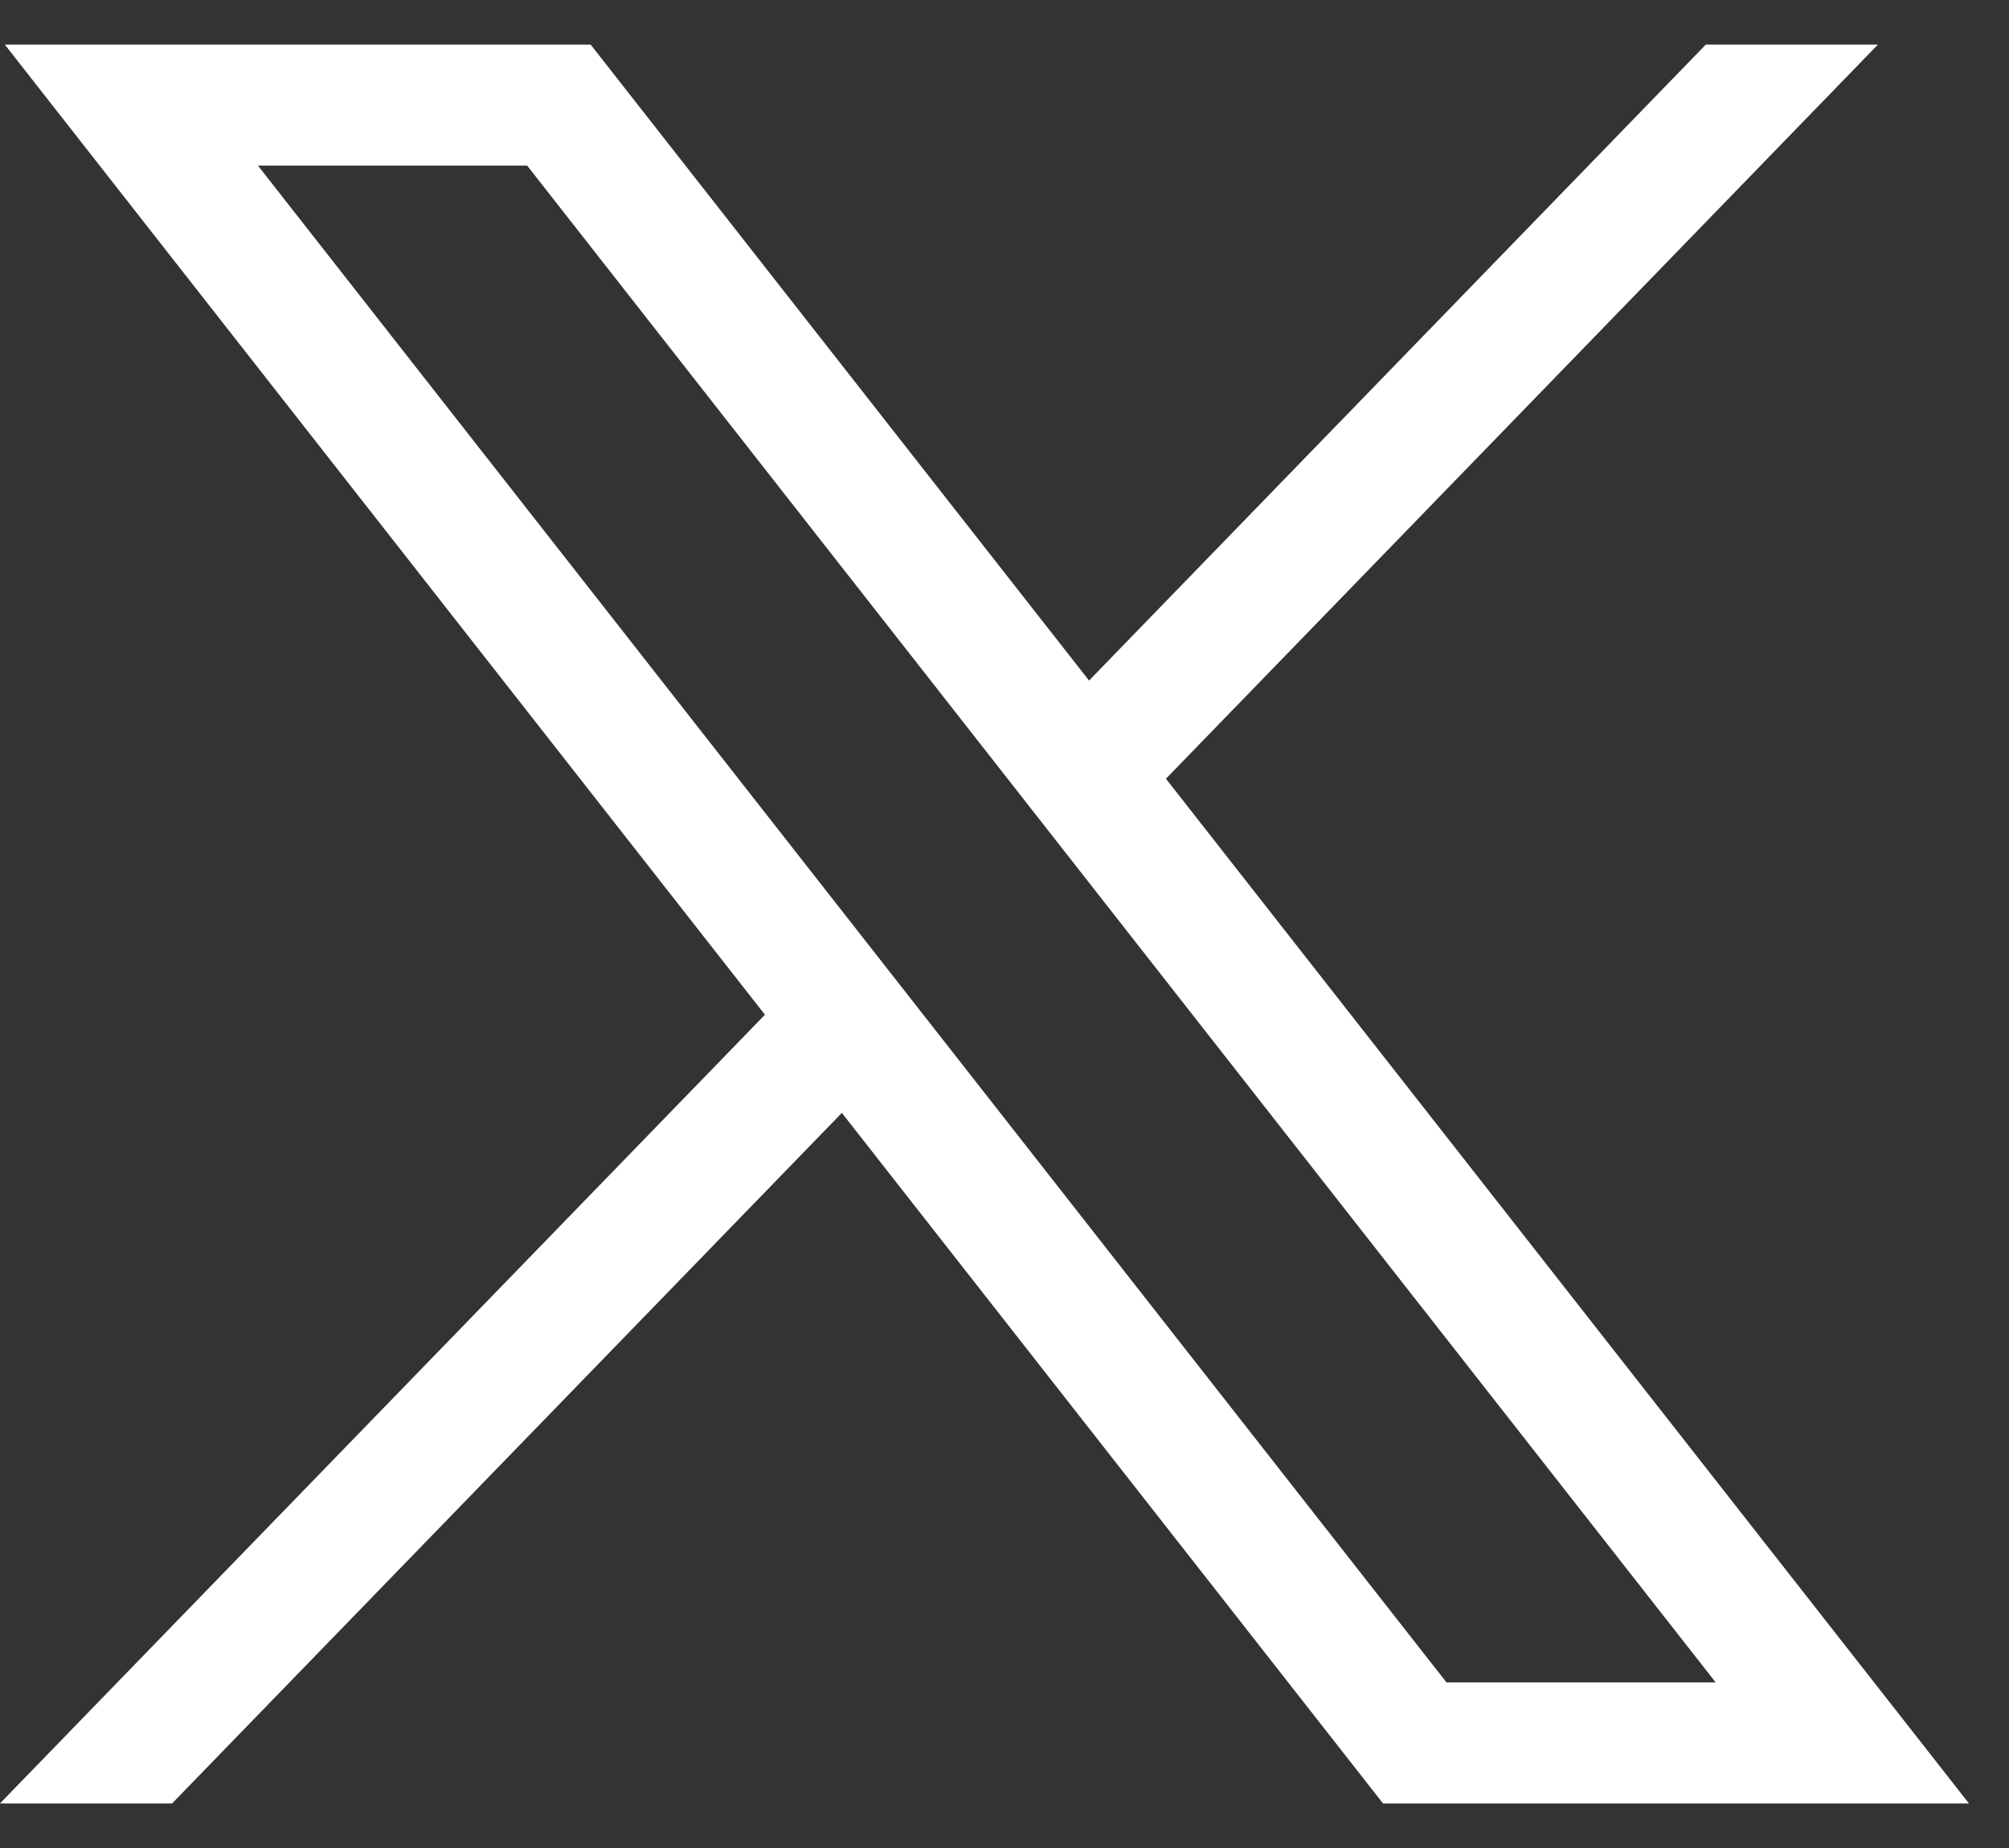 <?xml version="1.0" encoding="UTF-8"?>
<svg xmlns="http://www.w3.org/2000/svg" width="25" height="23" viewBox="0 0 25 23" fill="none">
  <rect x="0" y="0" width="25" height="23" fill="#333333" stroke="none"/>
  <path d="M0.06 0.555L9.519 12.629L0 22.445H2.142L10.476 13.851L17.21 22.445H24.501L14.509 9.692L23.369 0.555H21.227L13.552 8.47L7.35 0.555H0.06ZM3.21 2.061H6.56L21.35 20.939H18L3.21 2.061Z" fill="white"></path>
</svg>
